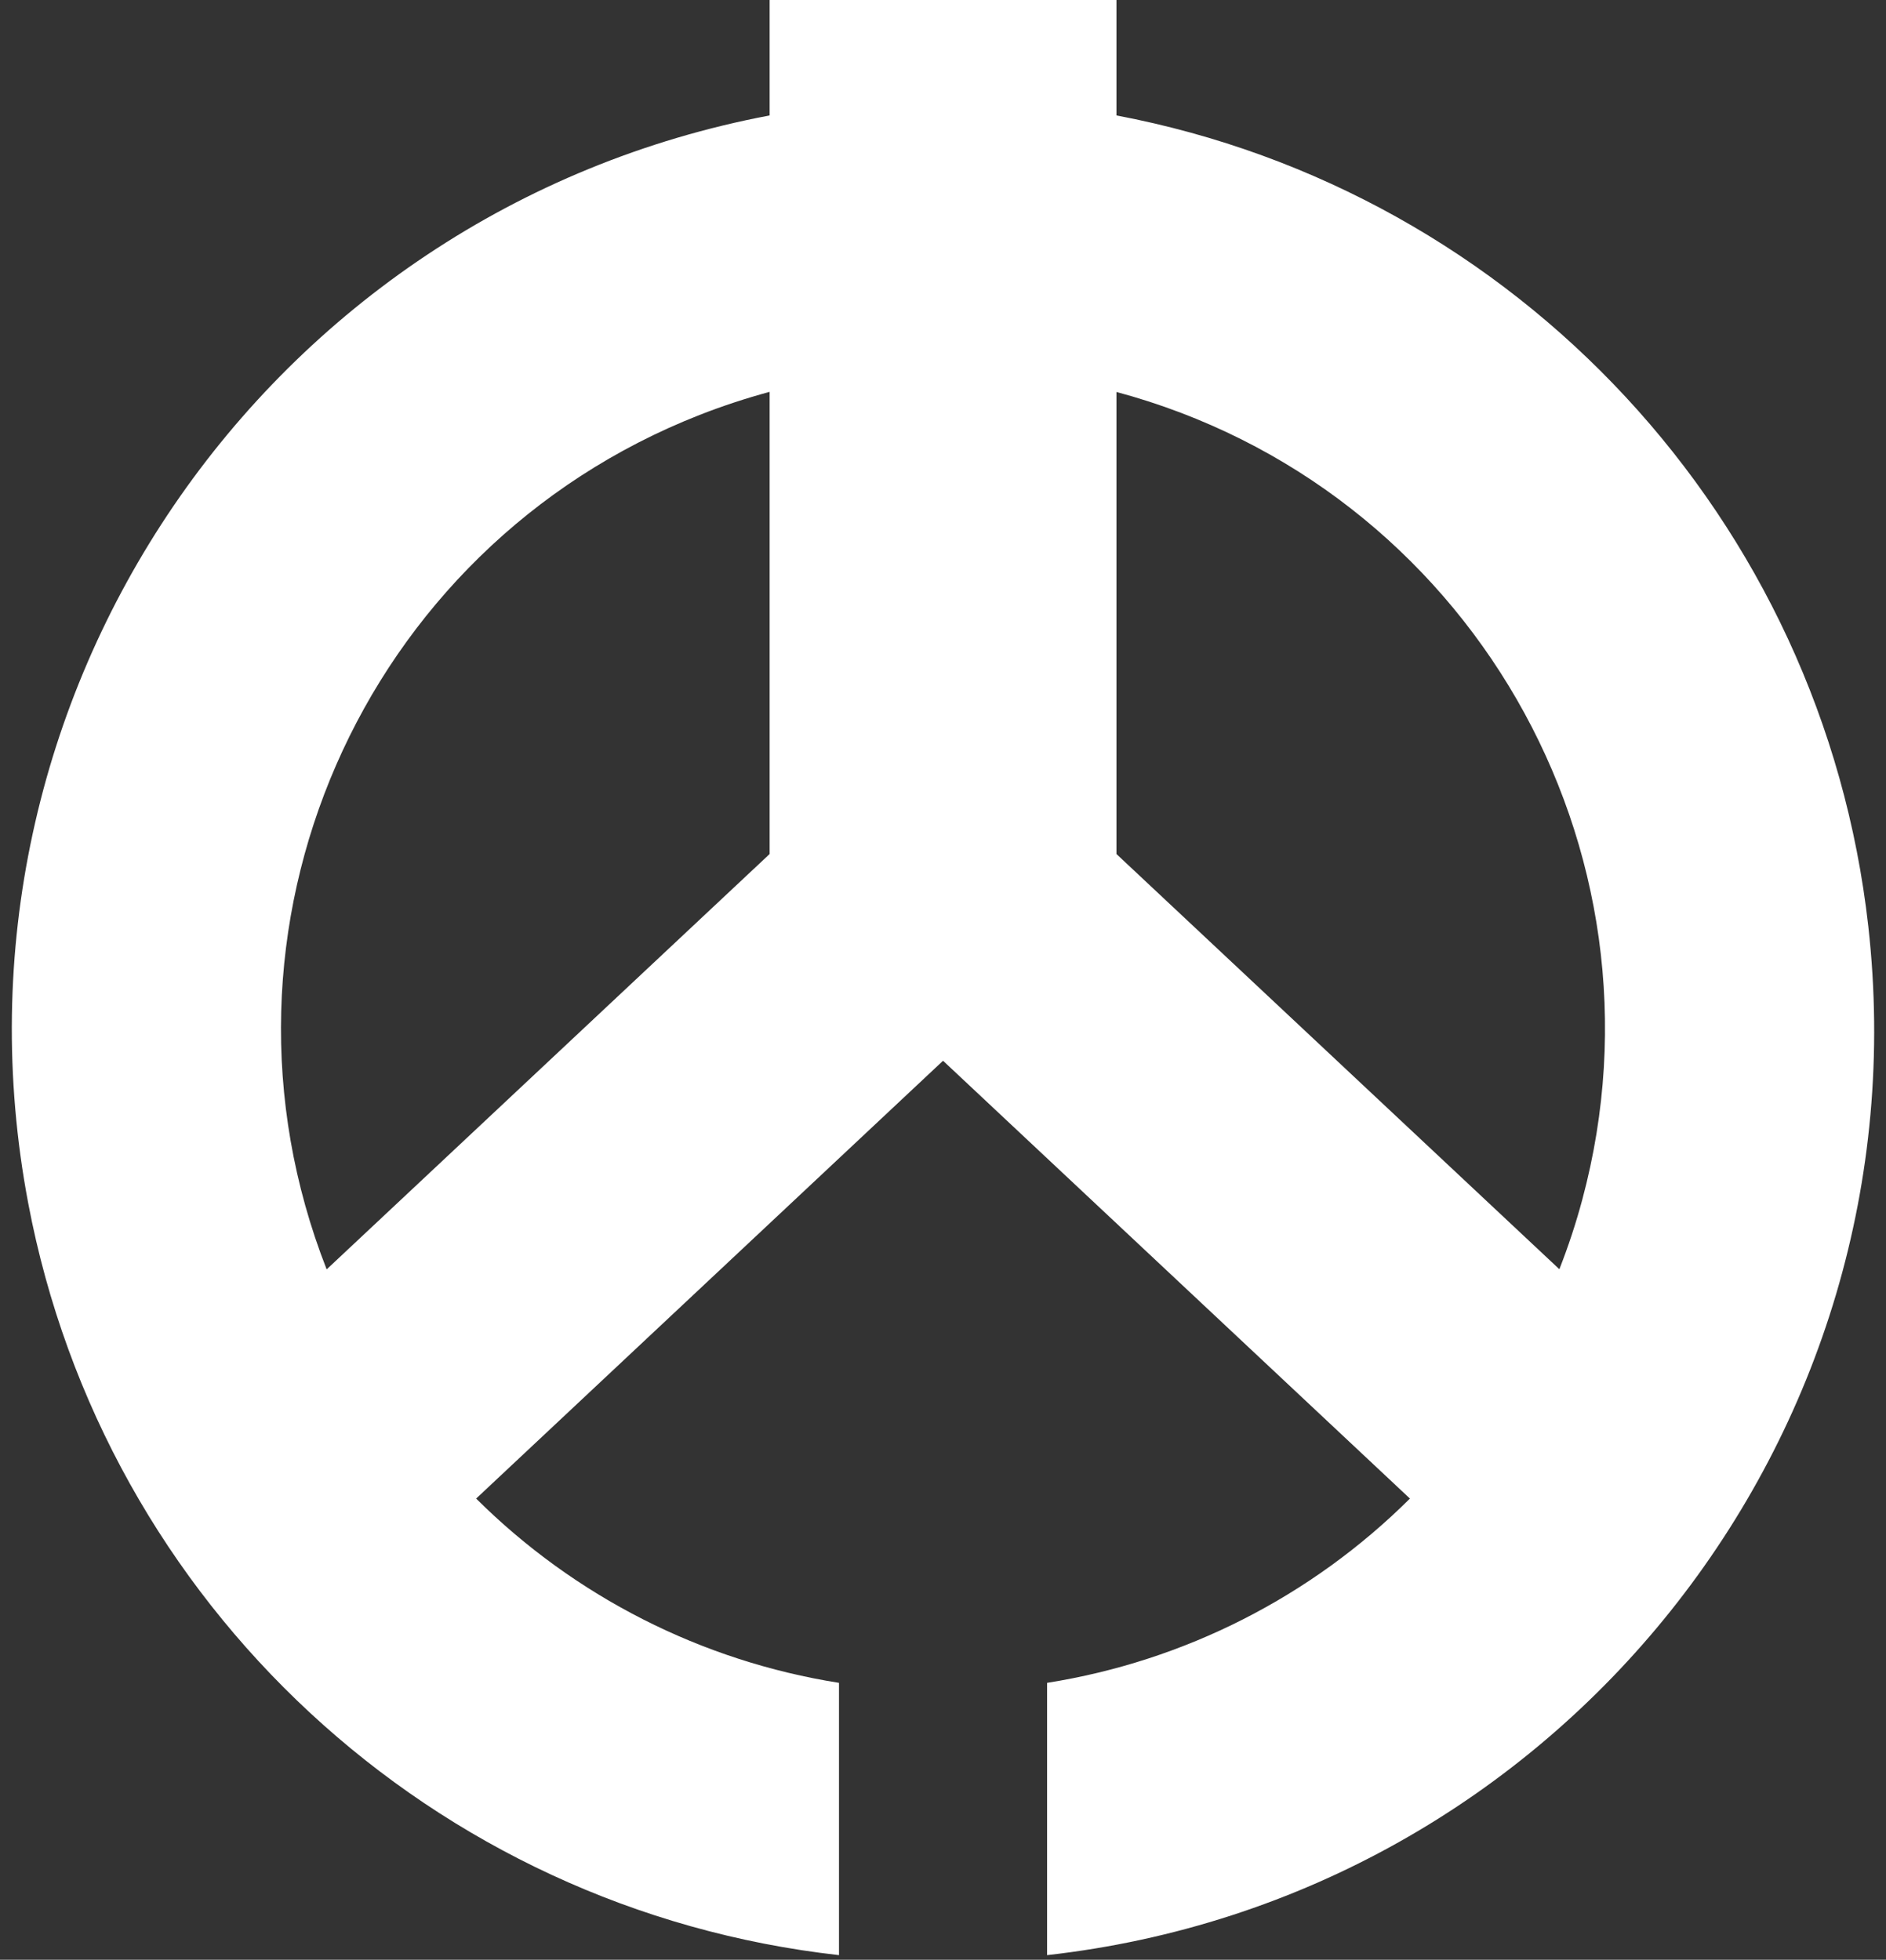 <svg width="128" height="133" viewBox="0 0 128 133" fill="none" xmlns="http://www.w3.org/2000/svg">
<rect x="0" y="0" width="128" height="133" fill="#333333" stroke="none"/>
<path d="M75.772 7.834V0H52.234V7.834C17.949 14.323 -4.573 47.377 1.916 81.662C7.074 108.906 29.389 129.597 56.941 132.688V114.208C47.619 112.734 39.005 108.355 32.315 101.702L64.003 71.989L95.69 101.702C89.001 108.355 80.387 112.734 71.064 114.208V132.688C105.735 128.796 130.69 97.538 126.798 62.86C123.707 35.308 103.009 12.993 75.772 7.834ZM52.234 57.959L22.17 86.148C13.148 63.146 24.481 37.182 47.483 28.16C49.036 27.552 50.624 27.03 52.234 26.593V57.952V57.959ZM105.835 86.141L75.772 57.959V26.601C99.64 33.004 113.798 57.544 107.388 81.412C106.959 83.014 106.436 84.595 105.828 86.148L105.835 86.141Z" fill="white"/>
</svg>

